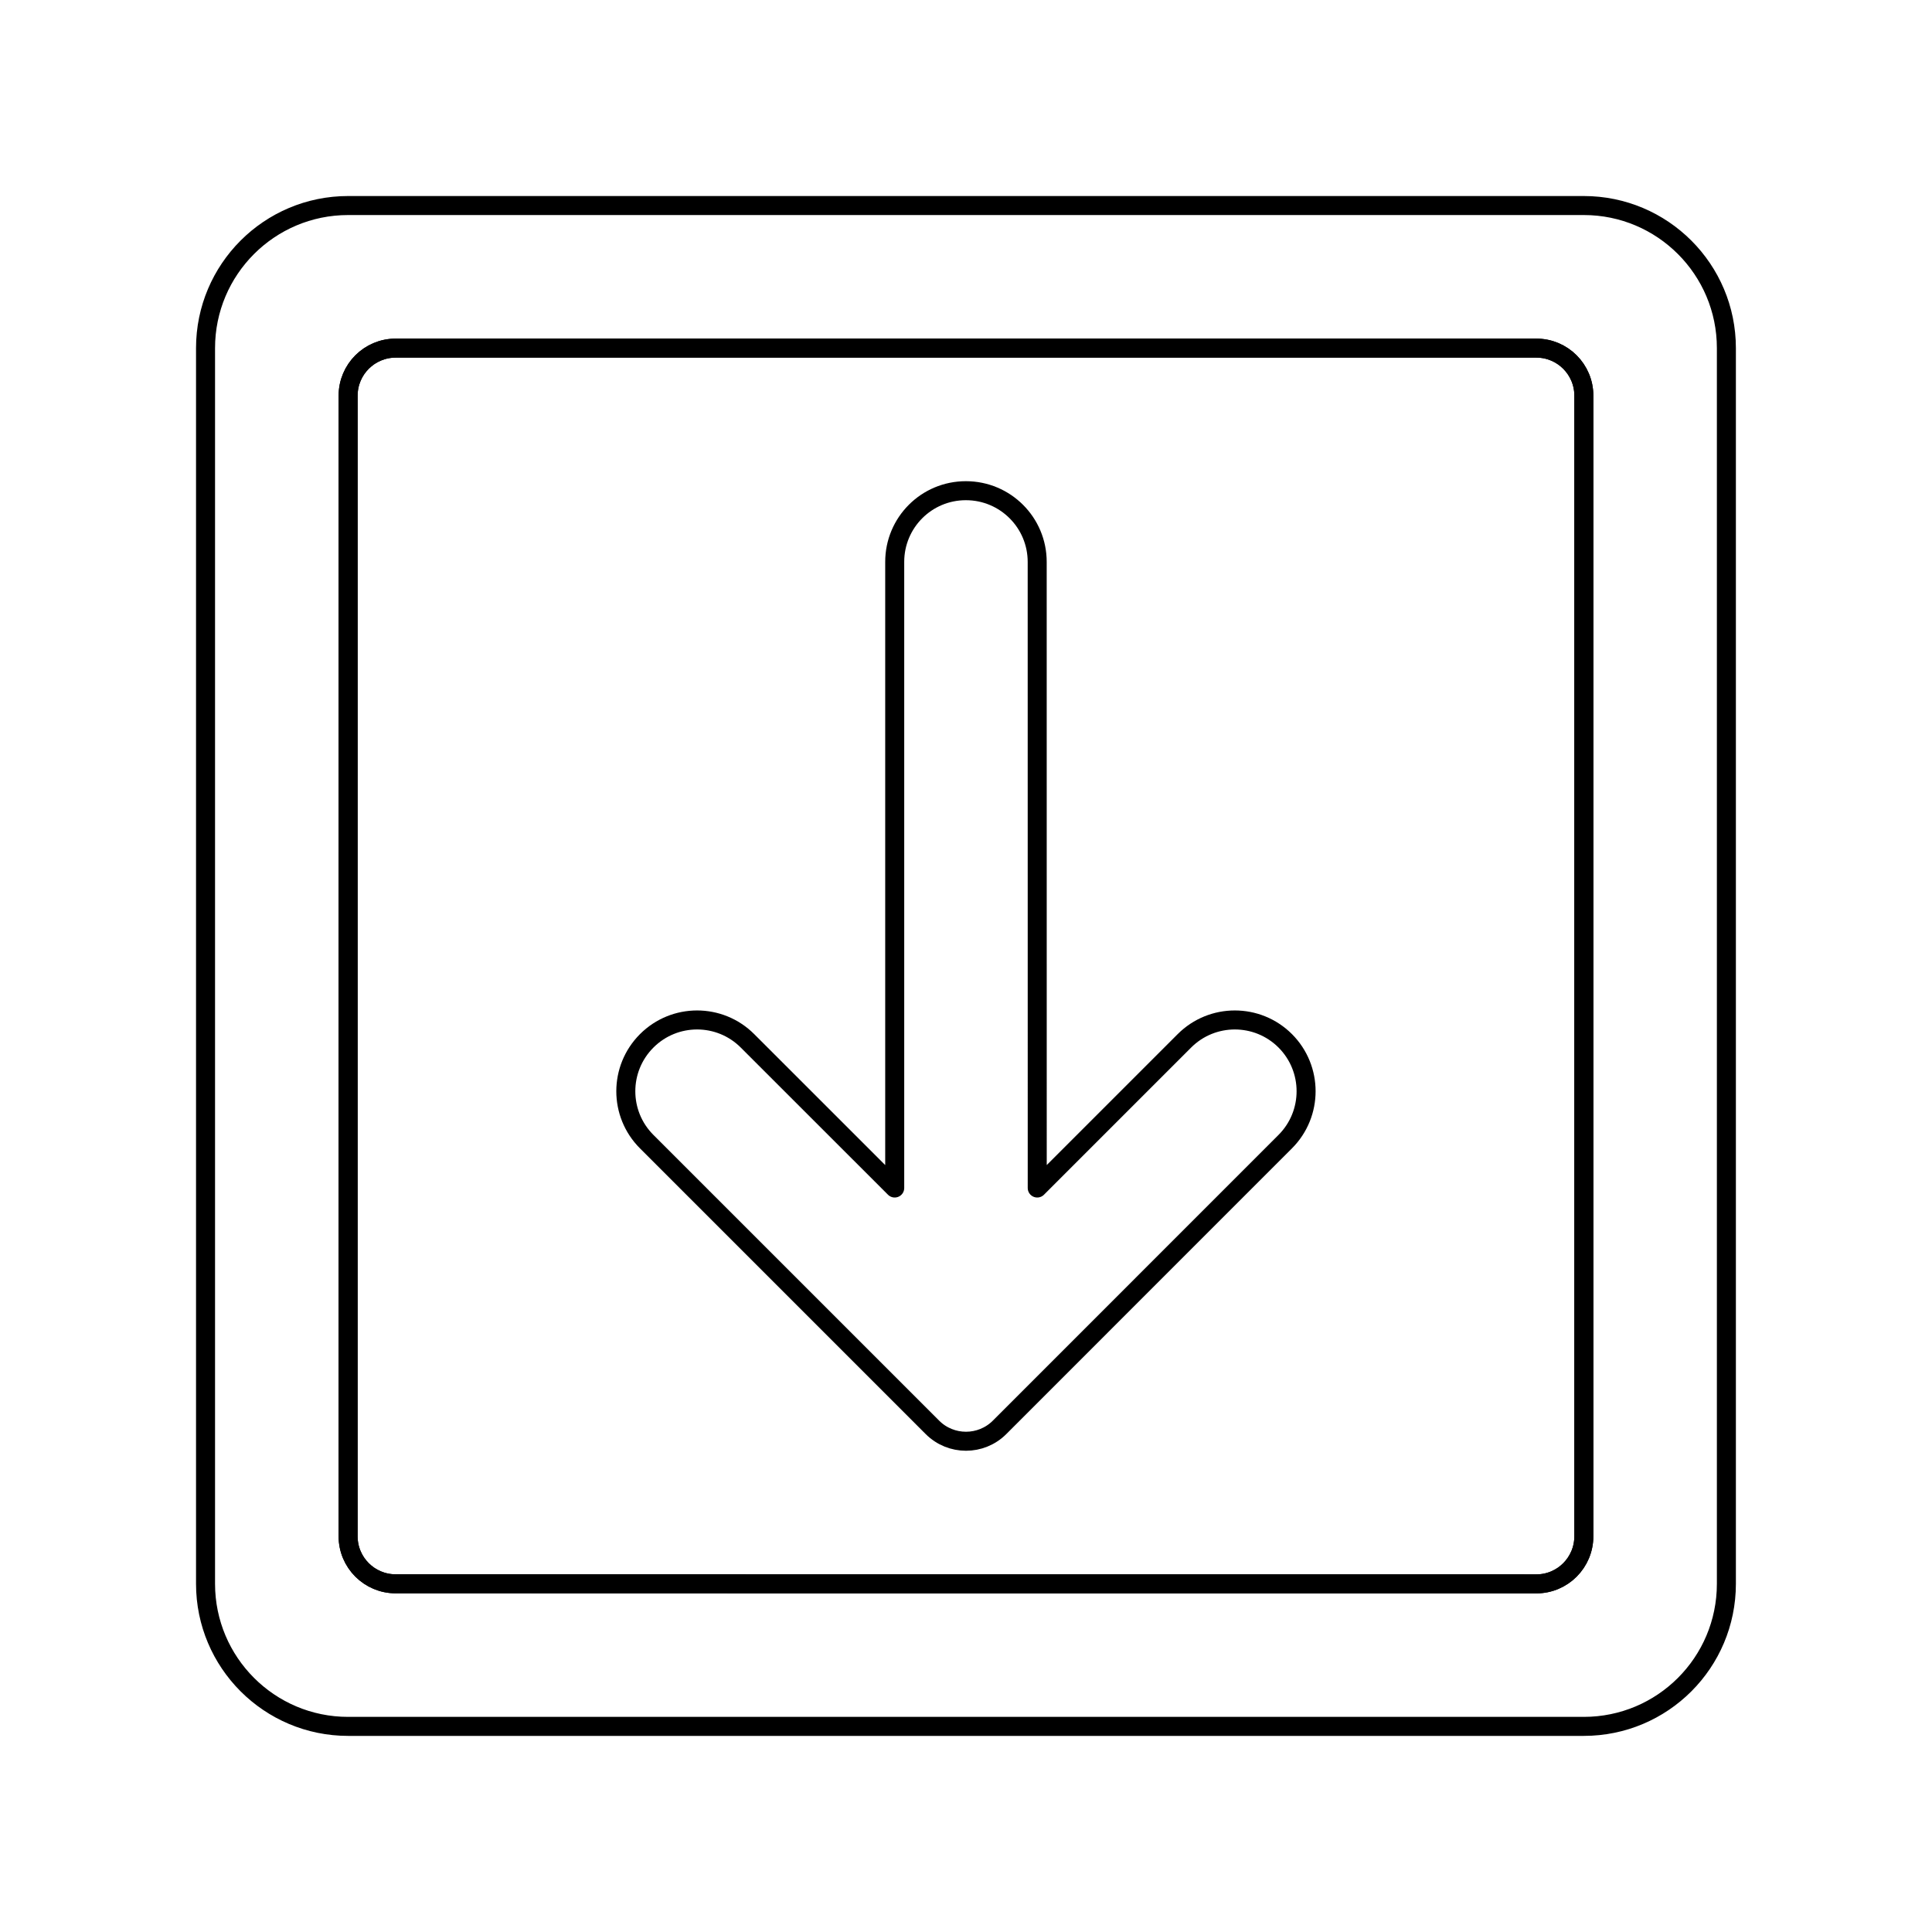 <?xml version="1.0" encoding="UTF-8"?>
<!-- Uploaded to: ICON Repo, www.svgrepo.com, Generator: ICON Repo Mixer Tools -->
<svg width="800px" height="800px" version="1.1" viewBox="144 144 512 512" xmlns="http://www.w3.org/2000/svg">
 <g fill="none" stroke="#000000" stroke-linecap="round" stroke-linejoin="round" stroke-miterlimit="10">
  <path transform="matrix(5.038 0 0 5.038 148.09 148.09)" d="m17.5 90h65c4.143 0 7.5-3.355 7.5-7.5v-65c0-4.141-3.357-7.5-7.5-7.5h-65c-4.141 0-7.5 3.359-7.5 7.5v65c0 4.14 3.359 7.5 7.5 7.5zm0-69.999c0-1.381 1.12-2.501 2.501-2.501h60.002c1.379 0 2.499 1.12 2.499 2.499v60.003c0 1.382-1.12 2.502-2.499 2.502l-60.003-0.003c-1.381 0-2.501-1.119-2.501-2.501z"/>
  <path transform="matrix(5.038 0 0 5.038 148.09 148.09)" d="m82.502 80.002c0 1.382-1.12 2.502-2.499 2.502l-60.002-0.004c-1.381 0-2.501-1.119-2.501-2.501l7.75e-4 -59.998c0-1.381 1.12-2.501 2.501-2.501h60.002c1.379 0 2.499 1.12 2.499 2.499z"/>
  <path transform="matrix(5.038 0 0 5.038 148.09 148.09)" d="m53.747 28.752c0.003-2.076-1.679-3.752-3.749-3.752-2.072-0.002-3.748 1.674-3.746 3.75v32.93l-7.744-7.741c-1.464-1.466-3.838-1.464-5.302 0s-1.466 3.838 0 5.302l15.028 15.028c0.974 0.976 2.56 0.976 3.535 0l15.025-15.028c1.464-1.464 1.462-3.838 0.002-5.302-1.465-1.464-3.84-1.466-5.306 0l-7.741 7.741z"/>
 </g>
</svg>